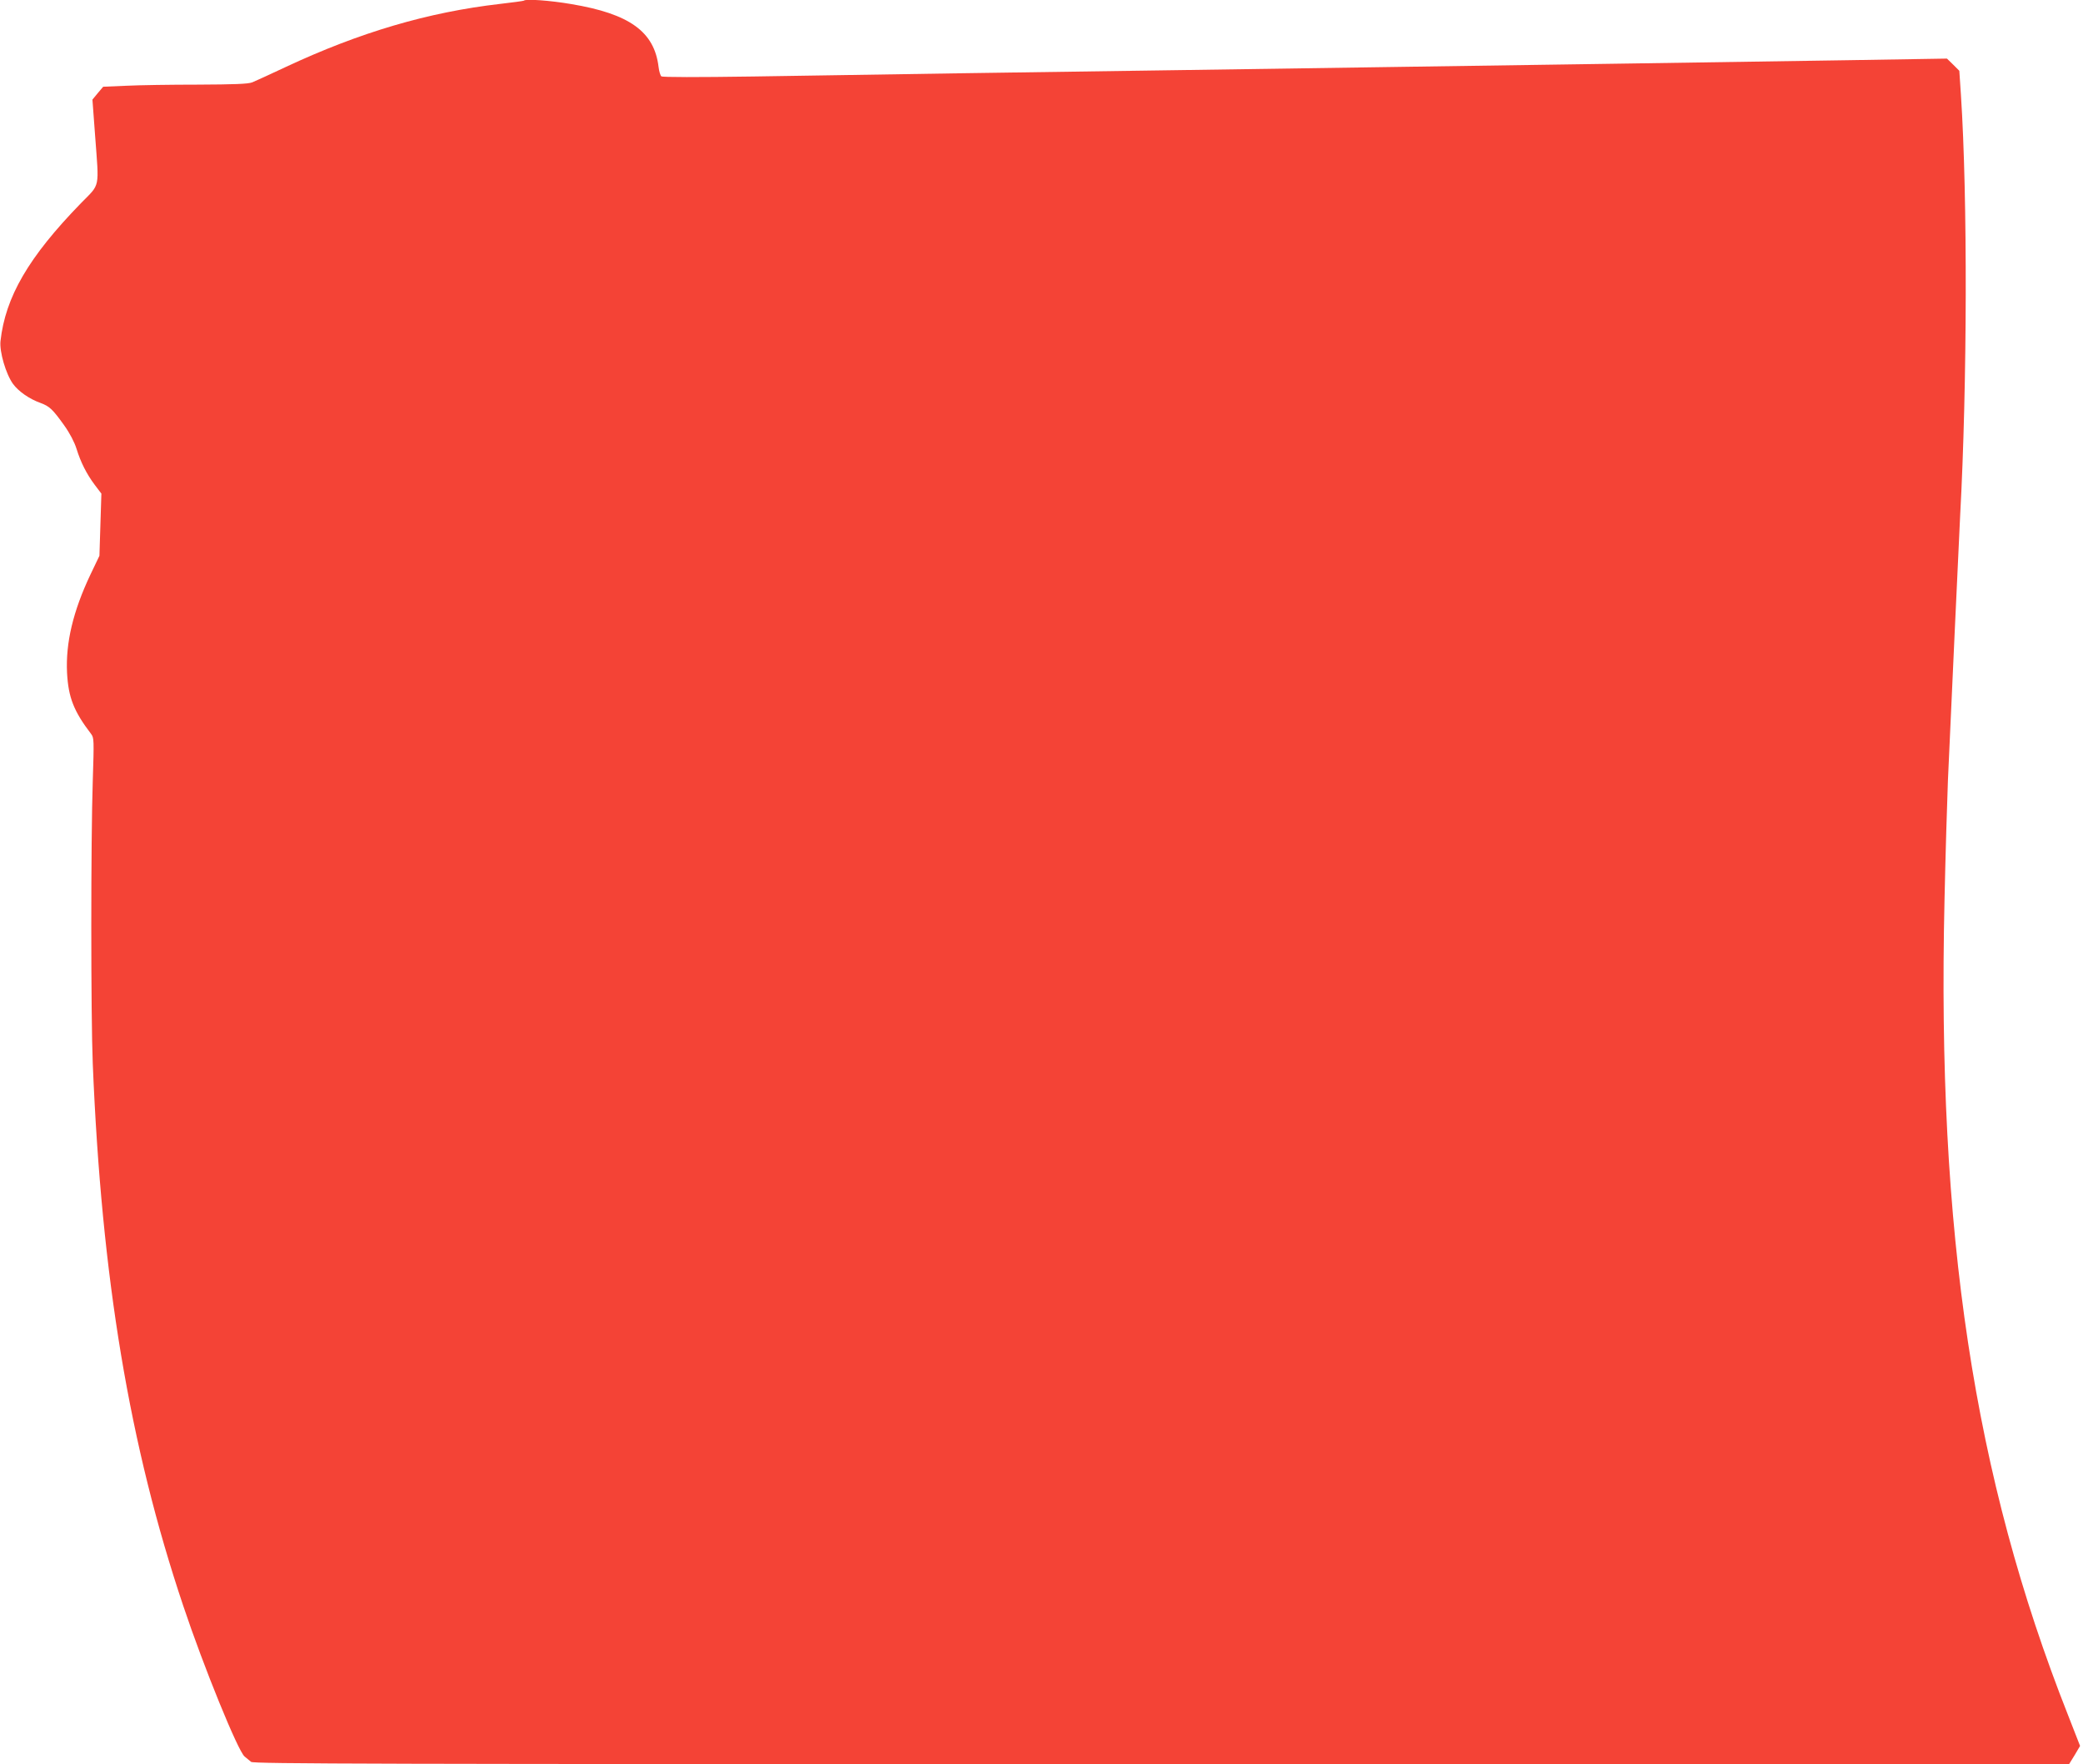 <?xml version="1.0" standalone="no"?>
<!DOCTYPE svg PUBLIC "-//W3C//DTD SVG 20010904//EN"
 "http://www.w3.org/TR/2001/REC-SVG-20010904/DTD/svg10.dtd">
<svg version="1.0" xmlns="http://www.w3.org/2000/svg"
 width="1280pt" height="1084pt" viewBox="0 0 1280 1084"
 preserveAspectRatio="xMidYMid meet">
<g transform="translate(0,1084) scale(0.1,-0.1)"
fill="#f44336" stroke="none">
<path d="M3219 10836 c-2 -2 -68 -11 -146 -20 -443 -51 -863 -175 -1318 -388
-93 -44 -186 -86 -205 -94 -26 -10 -109 -13 -335 -14 -165 0 -363 -3 -441 -7
l-140 -6 -33 -39 -33 -40 16 -216 c25 -339 34 -297 -87 -421 -322 -331 -464
-576 -494 -847 -7 -65 33 -202 77 -263 34 -46 99 -92 169 -117 56 -21 74 -38
145 -137 35 -49 63 -103 76 -144 26 -84 62 -155 112 -222 l41 -54 -6 -191 -6
-191 -56 -117 c-106 -224 -152 -418 -143 -602 8 -151 41 -236 148 -376 18 -24
18 -37 10 -290 -12 -358 -12 -1439 0 -1735 54 -1319 225 -2346 556 -3332 125
-374 336 -892 377 -926 12 -10 30 -25 40 -33 15 -12 743 -14 5595 -14 l5577 1
34 55 33 56 -75 192 c-578 1463 -805 2965 -758 5006 6 278 16 609 21 735 17
378 69 1512 75 1625 44 810 46 1957 5 2585 l-10 150 -38 38 -38 37 -614 -10
c-338 -5 -932 -14 -1320 -20 -823 -12 -1797 -26 -2725 -40 -363 -5 -988 -14
-1390 -20 -401 -6 -980 -15 -1285 -20 -346 -5 -559 -5 -566 1 -6 5 -14 31 -17
57 -26 217 -177 327 -537 387 -128 22 -279 33 -291 21z"/>
</g>
</svg>
